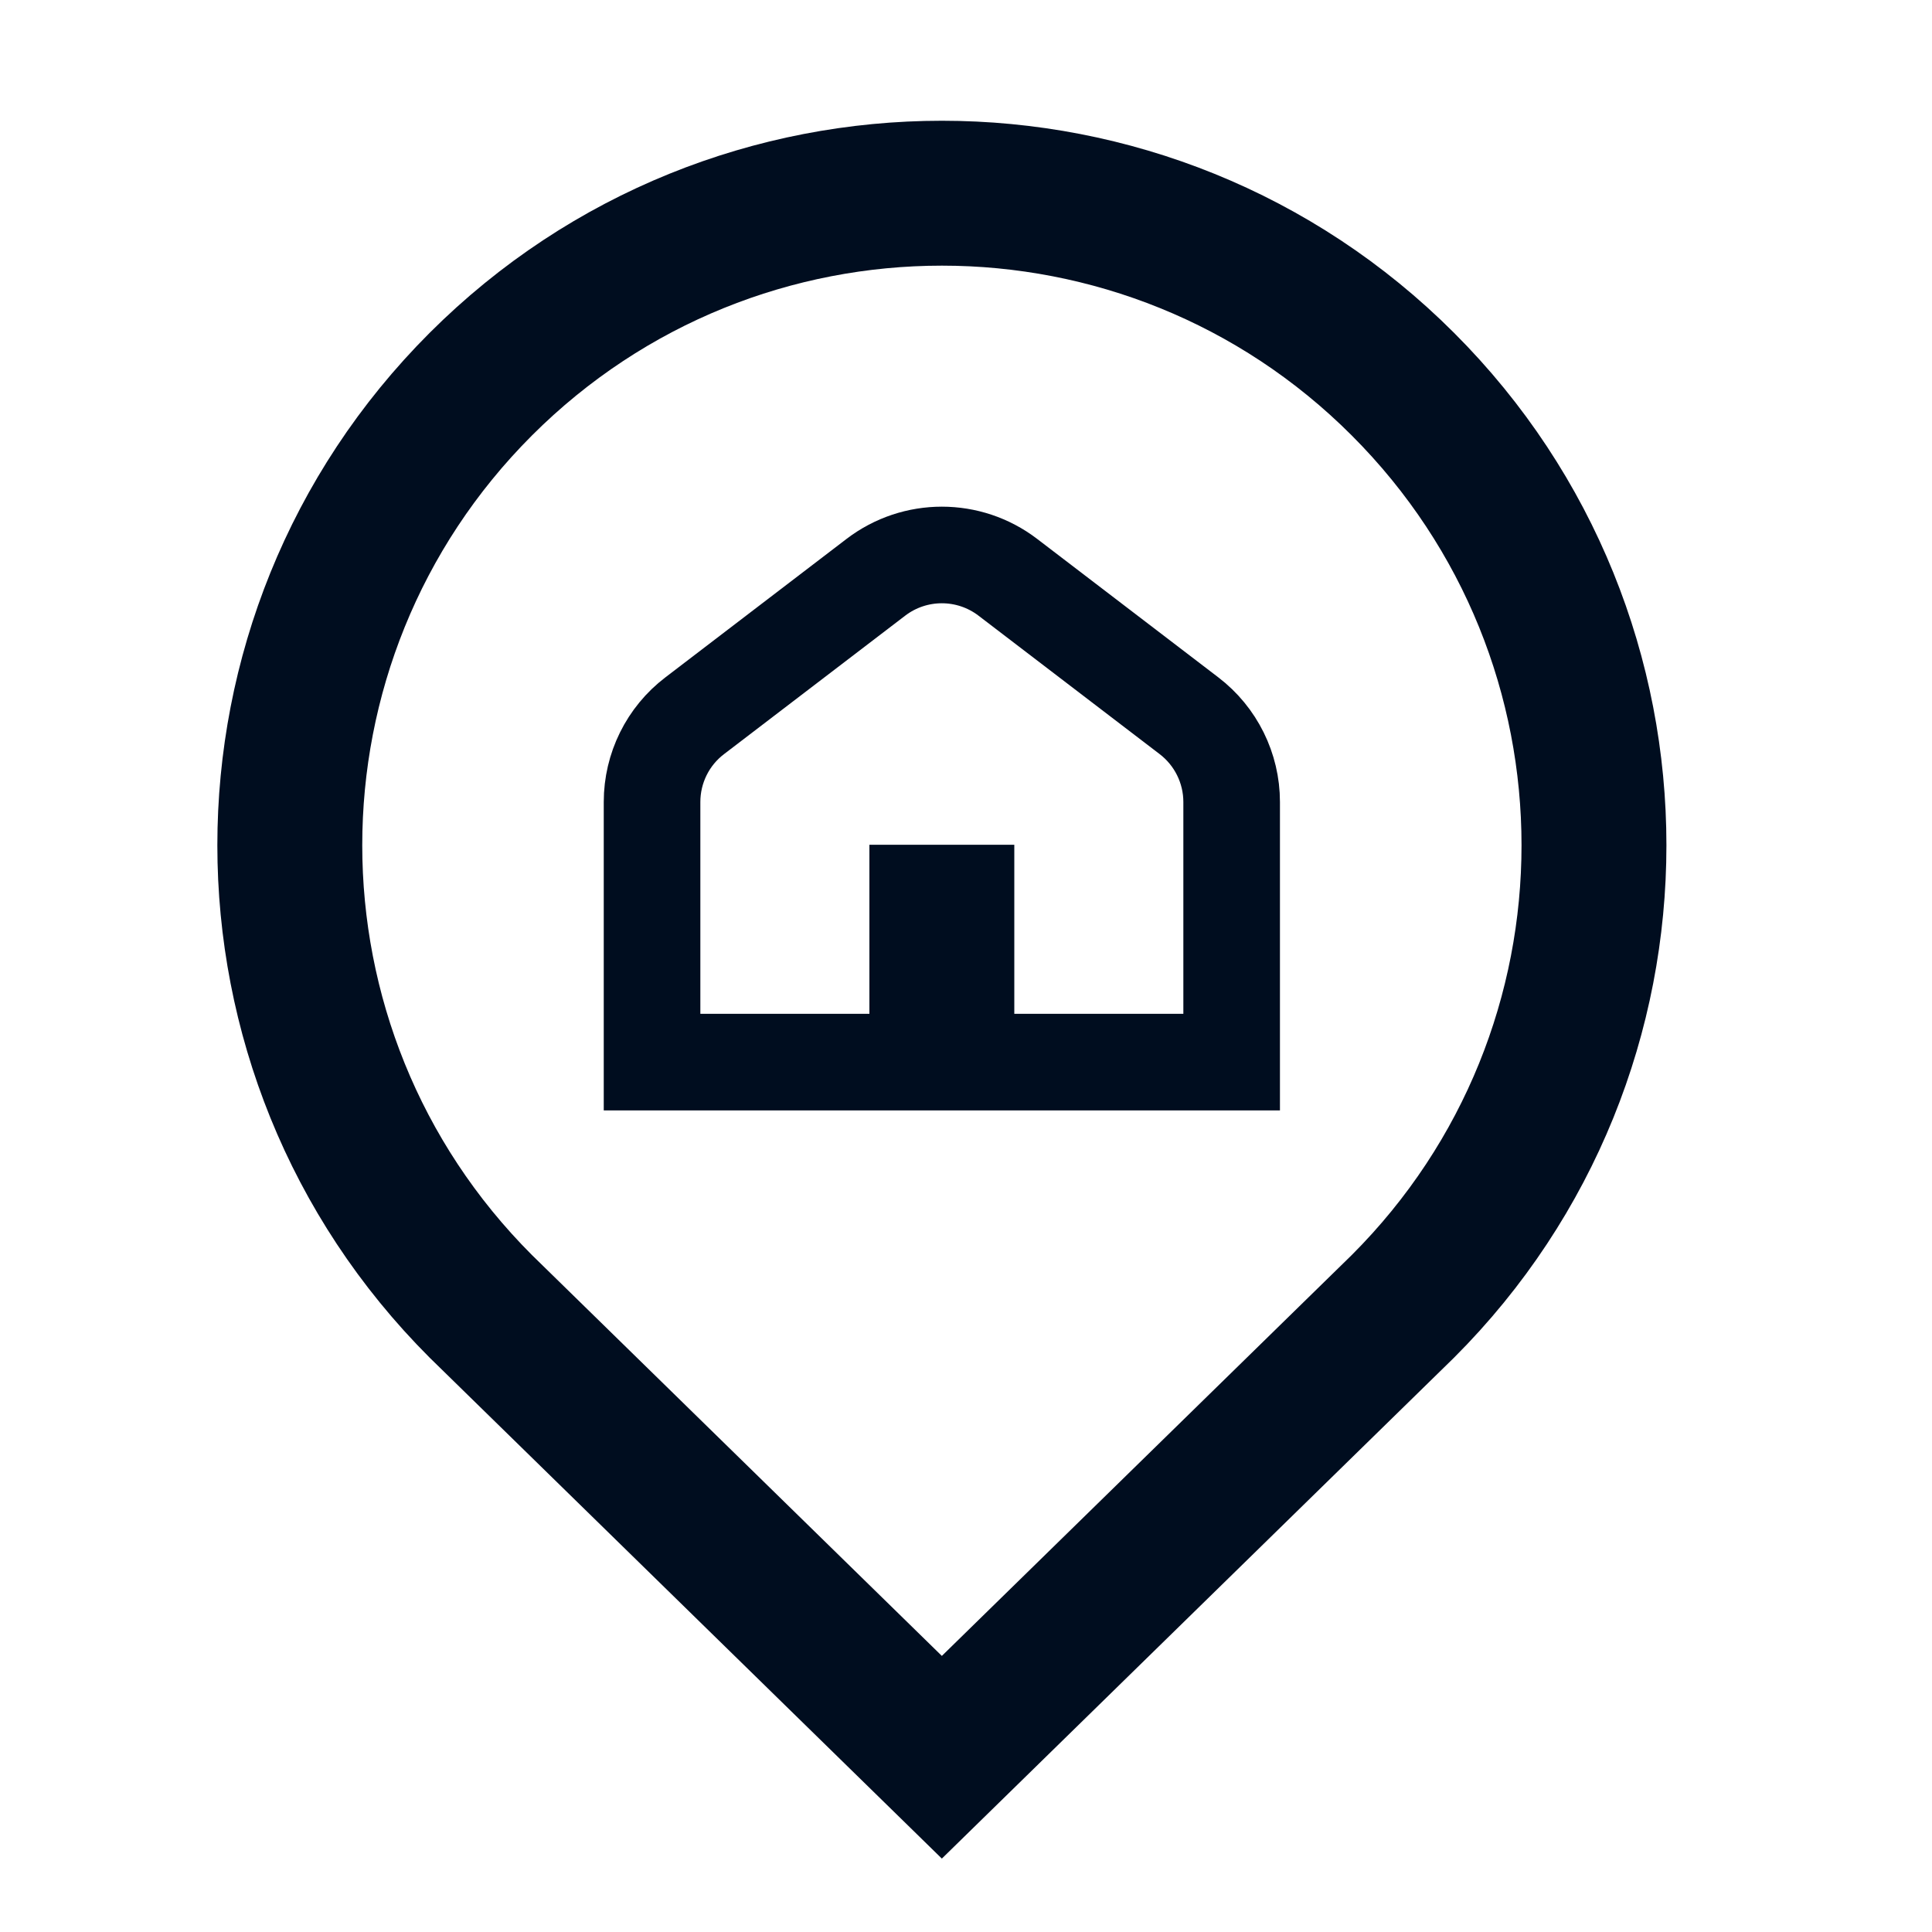 <svg width="20" height="20" viewBox="0 0 20 20" fill="none" xmlns="http://www.w3.org/2000/svg">
<g clip-path="url(#clip0_846_5113)">
<mask id="mask0_846_5113" style="mask-type:luminance" maskUnits="userSpaceOnUse" x="0" y="0" width="20" height="20">
<path d="M0 0H20V20H0V0Z" fill="white"/>
</mask>
<g mask="url(#mask0_846_5113)">
<path d="M14.523 3.977C13.206 2.659 11.477 2 9.751 2C8.023 2 6.296 2.659 4.977 3.977C2.341 6.613 2.341 10.887 4.977 13.523L9.75 18.191L14.523 13.523C17.16 10.887 17.16 6.613 14.523 3.977Z" stroke="#000D1F" stroke-width="1.5" stroke-miterlimit="10"/>
<path d="M12.75 10.995V8.302C12.75 7.952 12.586 7.621 12.308 7.409L10.433 5.976C10.03 5.668 9.47 5.668 9.067 5.976L7.192 7.409C6.913 7.621 6.75 7.952 6.75 8.302V10.995H12.75Z" stroke="#000D1F" stroke-miterlimit="10"/>
<path d="M10.5 10.995H9V8.745H10.5V10.995Z" fill="#000D1F"/>
</g>
</g>
<defs>
<clipPath id="clip0_846_5113">
<rect width="20" height="20" fill="white"/>
</clipPath>
</defs>
</svg>
